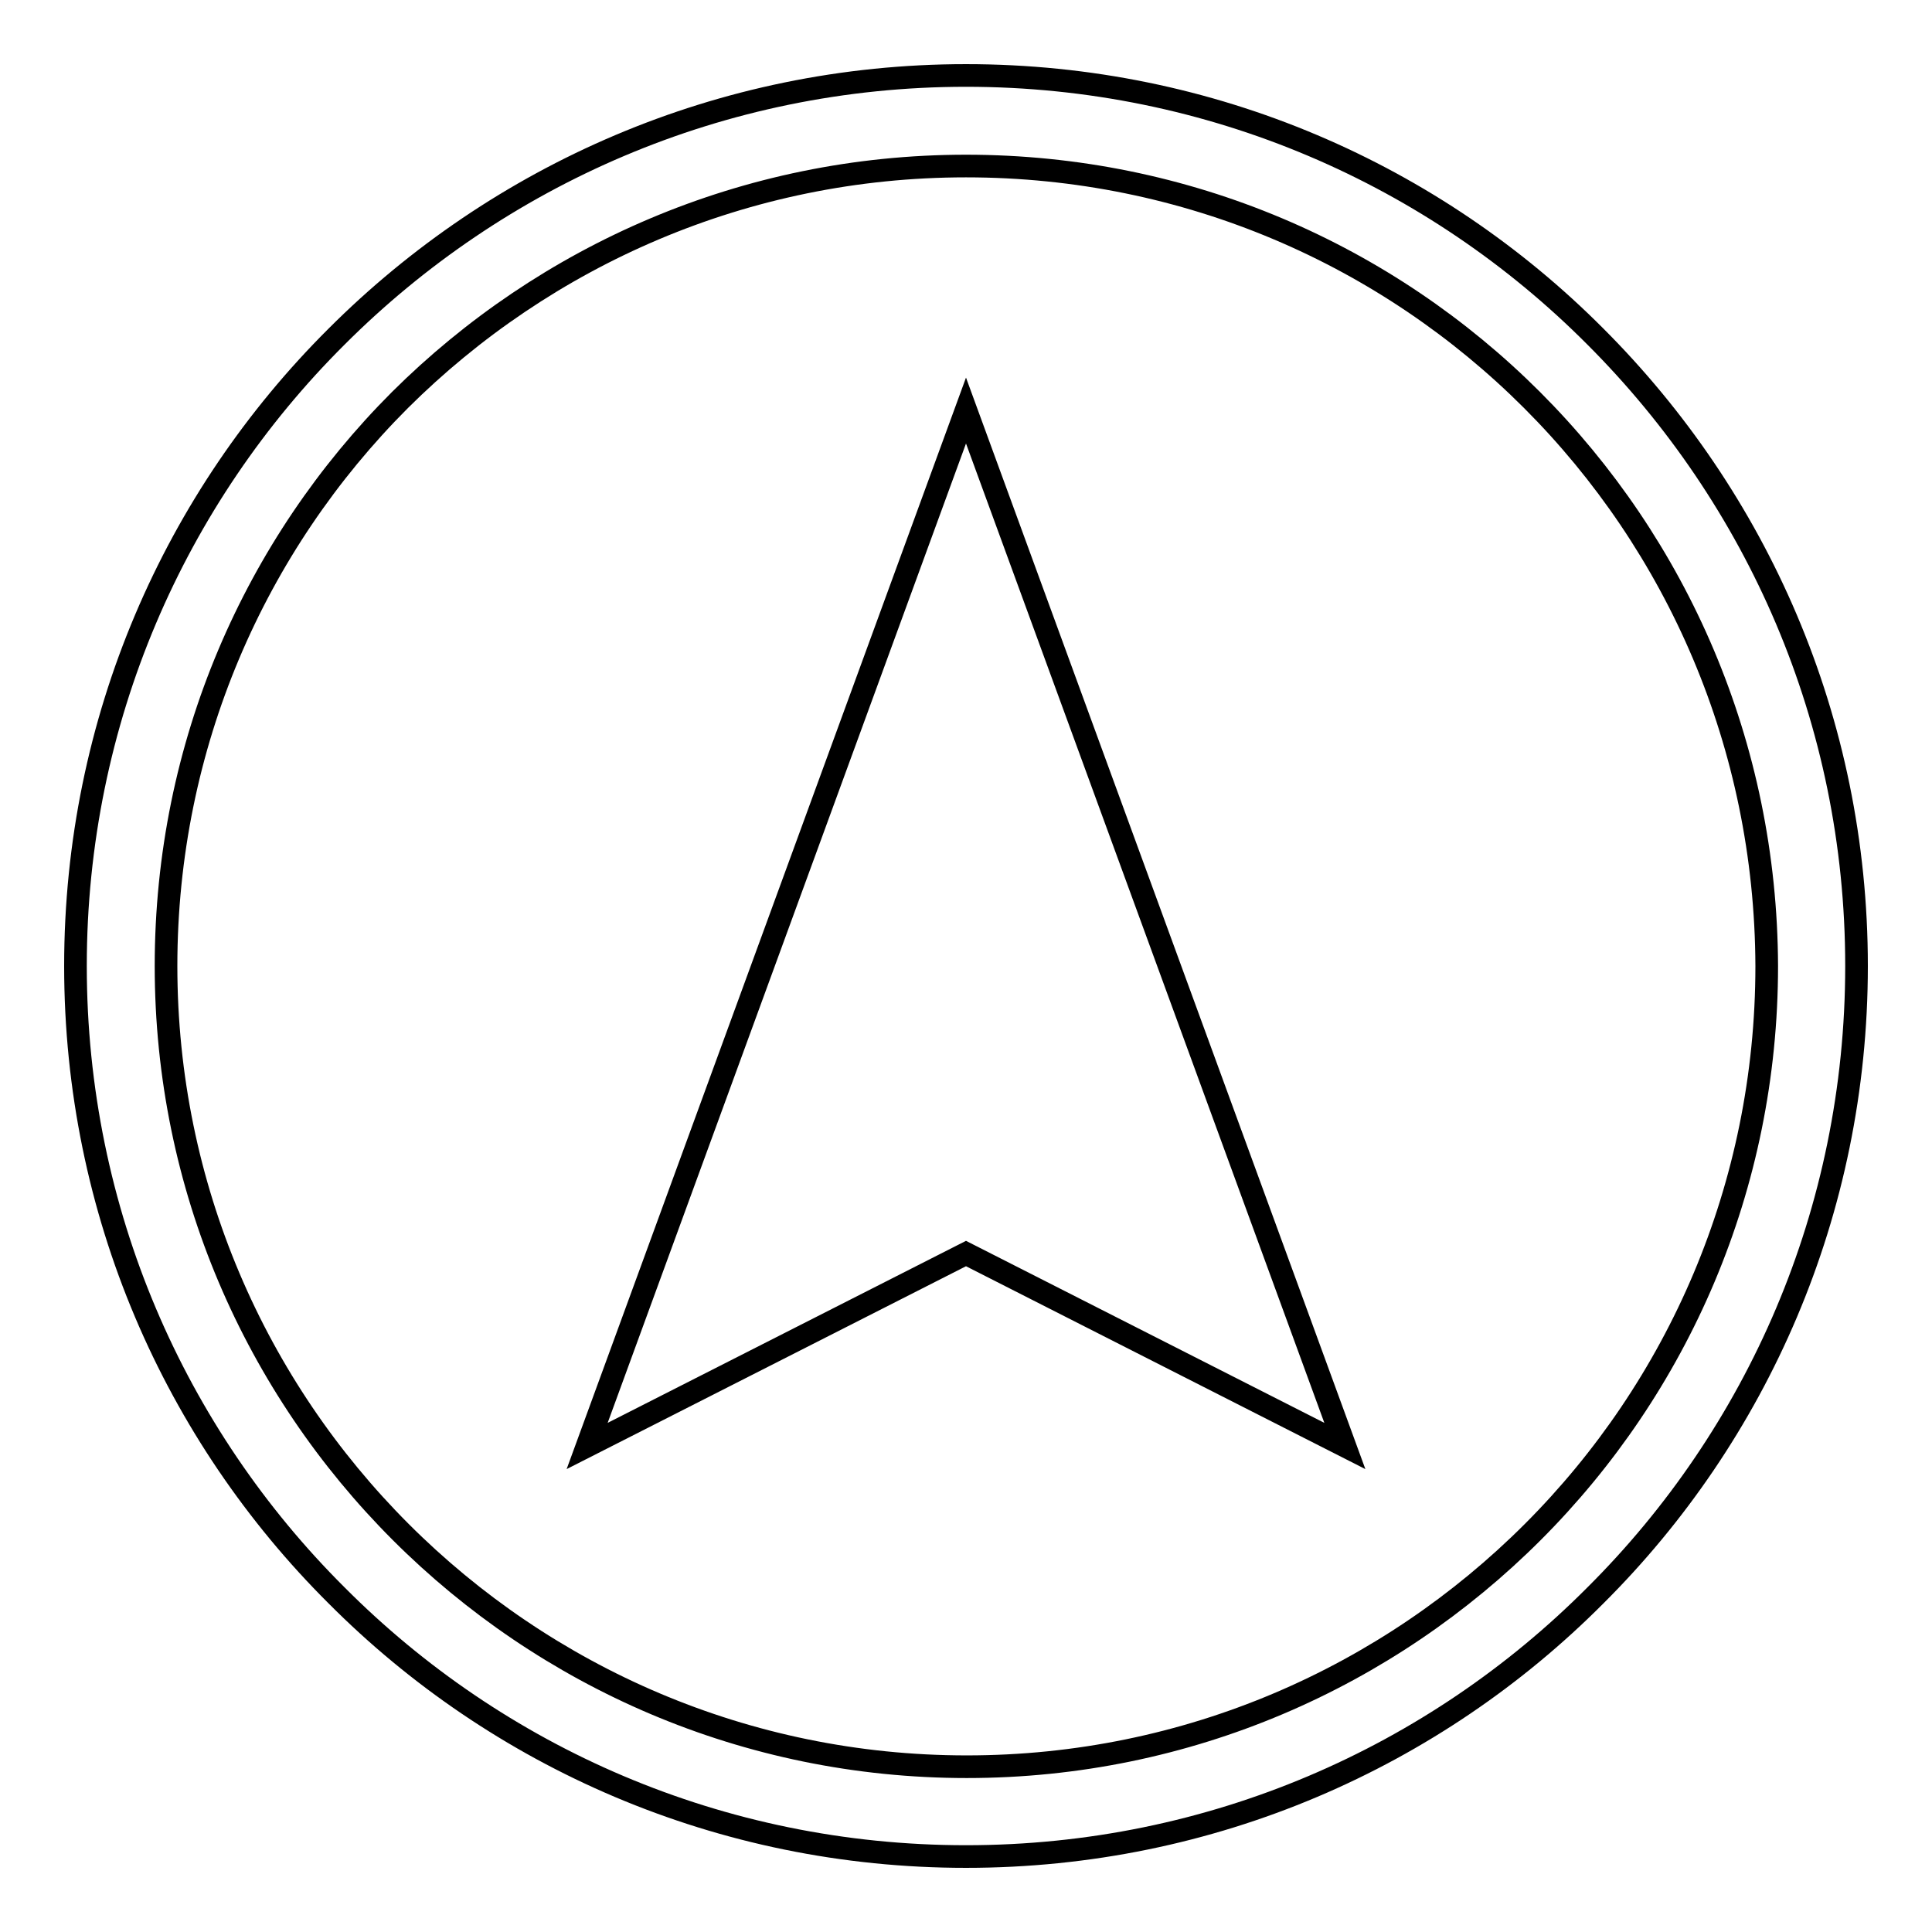 <?xml version="1.0" encoding="utf-8"?>
<!-- Svg Vector Icons : http://www.onlinewebfonts.com/icon -->
<!DOCTYPE svg PUBLIC "-//W3C//DTD SVG 1.1//EN" "http://www.w3.org/Graphics/SVG/1.1/DTD/svg11.dtd">
<svg version="1.1" xmlns="http://www.w3.org/2000/svg" xmlns:xlink="http://www.w3.org/1999/xlink" x="0px" y="0px" viewBox="0 0 256 256" enable-background="new 0 0 256 256" xml:space="preserve">
<g><g><path stroke-width="3" fill-opacity="0" stroke="#000000"  d="M203,53c-19.2-19.2-45.7-31-75-31c-29.3,0-55.8,11.9-75,31c-19.2,19.2-31,45.7-31,75c0,29.3,11.9,55.8,31.1,75c19.2,19.2,45.7,31.1,75,31.1c29.3,0,55.8-11.9,75-31.1c19.2-19.2,31-45.7,31-75C234,98.7,222.2,72.2,203,53L203,53z M128,10c32.6,0,62.1,13.2,83.4,34.6l0,0C232.8,66,246,95.4,246,128c0,32.6-13.2,62.1-34.6,83.4C190.1,232.8,160.6,246,128,246c-32.6,0-62.1-13.2-83.4-34.6C23.2,190.1,10,160.6,10,128c0-32.6,13.2-62.1,34.6-83.4l0,0C66,23.2,95.5,10,128,10L128,10z M128,54.4l50.2,137.2L128,166.1l-50.2,25.5L128,54.4z"/></g></g>
</svg>
